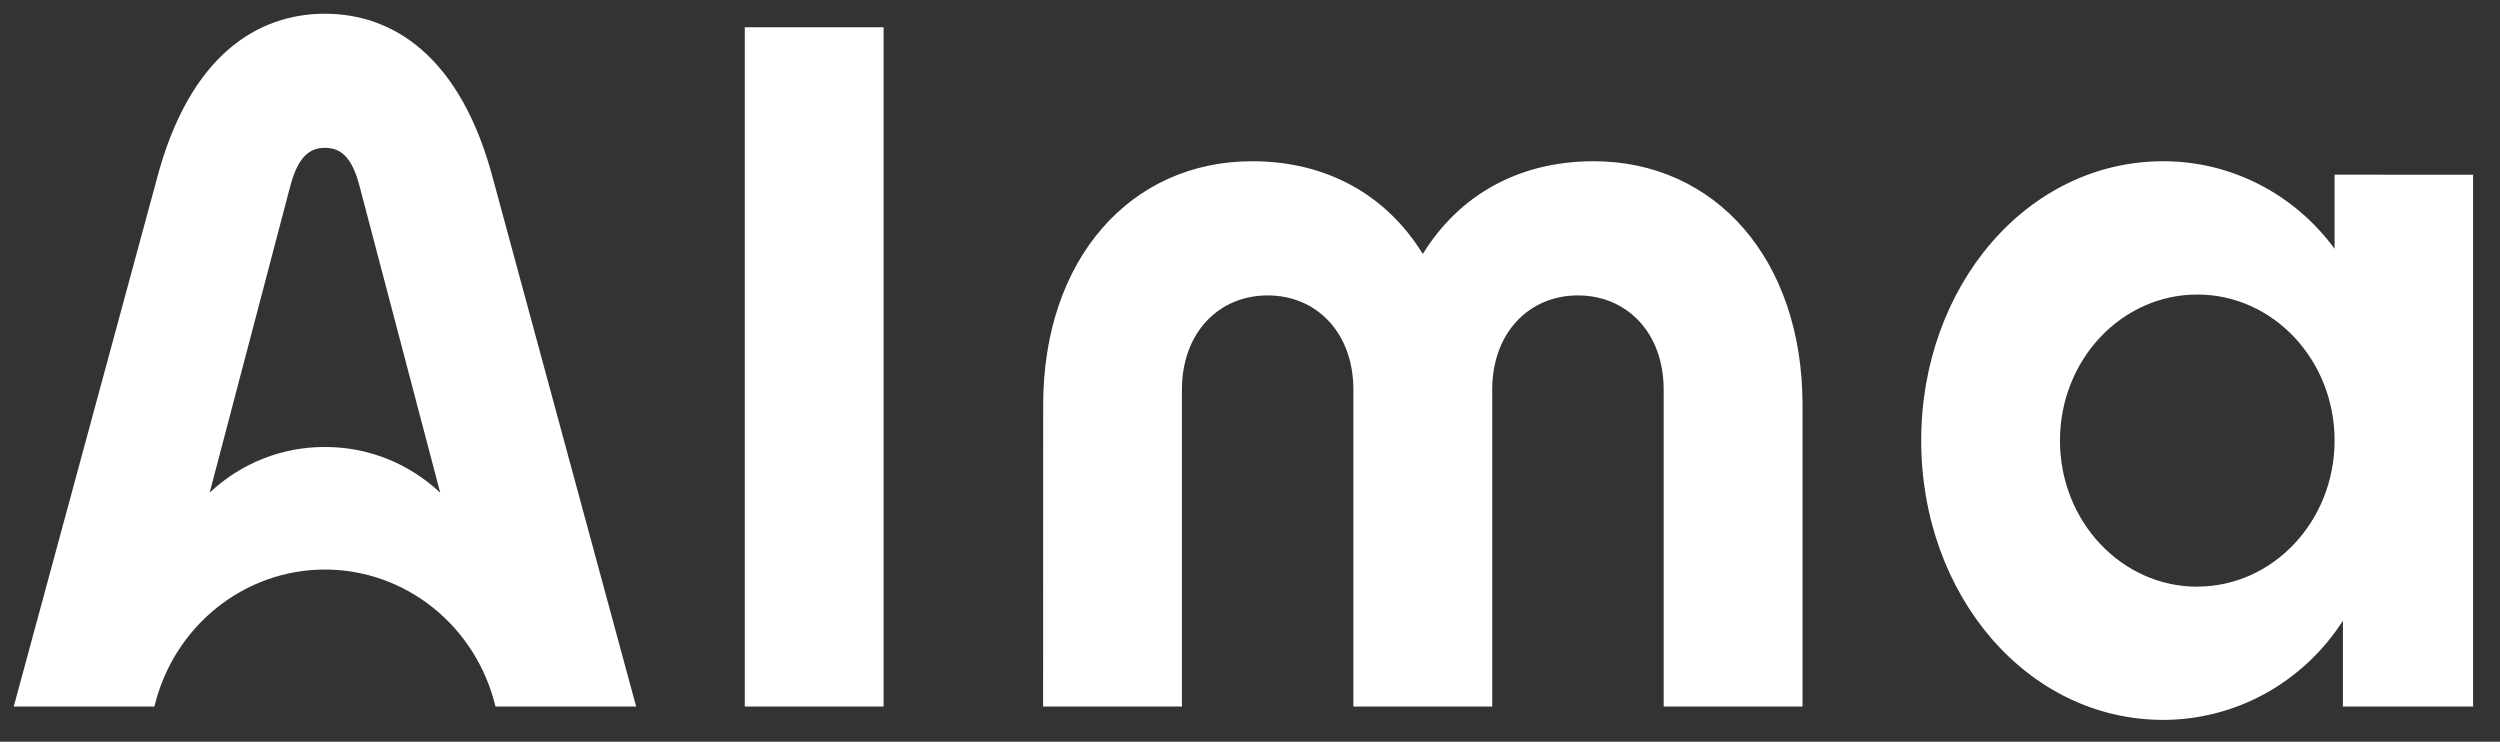 <svg xmlns="http://www.w3.org/2000/svg" fill="none" viewBox="0 0 91 27" height="27" width="91">
<rect x="0" y="0" width="91" height="27" fill="#333333" stroke="none"/>
<g clip-path="url(#clip0_212_3121)">
<path fill="white" d="M79.982 21.356C77.222 21.356 74.983 18.977 74.983 16.038C74.983 13.099 77.222 10.721 79.982 10.721C82.743 10.721 84.979 13.103 84.979 16.035C84.979 18.967 82.74 21.352 79.982 21.352V21.356ZM84.979 6.358V9.057C84.253 8.066 83.312 7.262 82.229 6.708C81.147 6.155 79.954 5.868 78.744 5.869C73.779 5.869 69.932 10.423 69.932 16.035C69.932 21.647 73.776 26.204 78.744 26.204C80.04 26.203 81.316 25.873 82.457 25.244C83.598 24.614 84.569 23.704 85.282 22.595V25.718H90.02V6.361L84.979 6.358ZM27.11 0.992H32.163V25.718H27.11V0.992ZM37.972 14.74C37.972 9.42 41.159 5.869 45.578 5.869C48.319 5.869 50.483 7.119 51.79 9.245C53.098 7.119 55.264 5.869 58.006 5.869C62.428 5.869 65.612 9.429 65.612 14.74V25.718H60.558V14.184C60.558 12.109 59.216 10.753 57.437 10.753C55.659 10.753 54.317 12.109 54.317 14.184V25.718H49.263V14.184C49.263 12.109 47.921 10.753 46.143 10.753C44.365 10.753 43.022 12.109 43.022 14.184V25.718H37.969L37.972 14.74ZM17.96 6.562C16.763 1.969 14.236 0.5 11.826 0.5C9.416 0.5 6.89 1.969 5.696 6.562L0.5 25.718H5.62C5.961 24.295 6.758 23.031 7.884 22.127C9.009 21.223 10.398 20.731 11.828 20.731C13.258 20.731 14.646 21.223 15.772 22.127C16.897 23.031 17.694 24.295 18.036 25.718H23.156L17.96 6.562ZM11.826 16.271C10.274 16.263 8.776 16.856 7.632 17.931L10.563 6.785C10.844 5.72 11.258 5.381 11.826 5.381C12.395 5.381 12.812 5.704 13.09 6.785L16.024 17.935C14.879 16.858 13.38 16.264 11.826 16.271Z"></path>
</g>
<defs>
<clipPath id="clip0_212_3121">
<rect transform="translate(0.5 0.5)" fill="white" height="26" width="90"></rect>
</clipPath>
</defs>
</svg>
